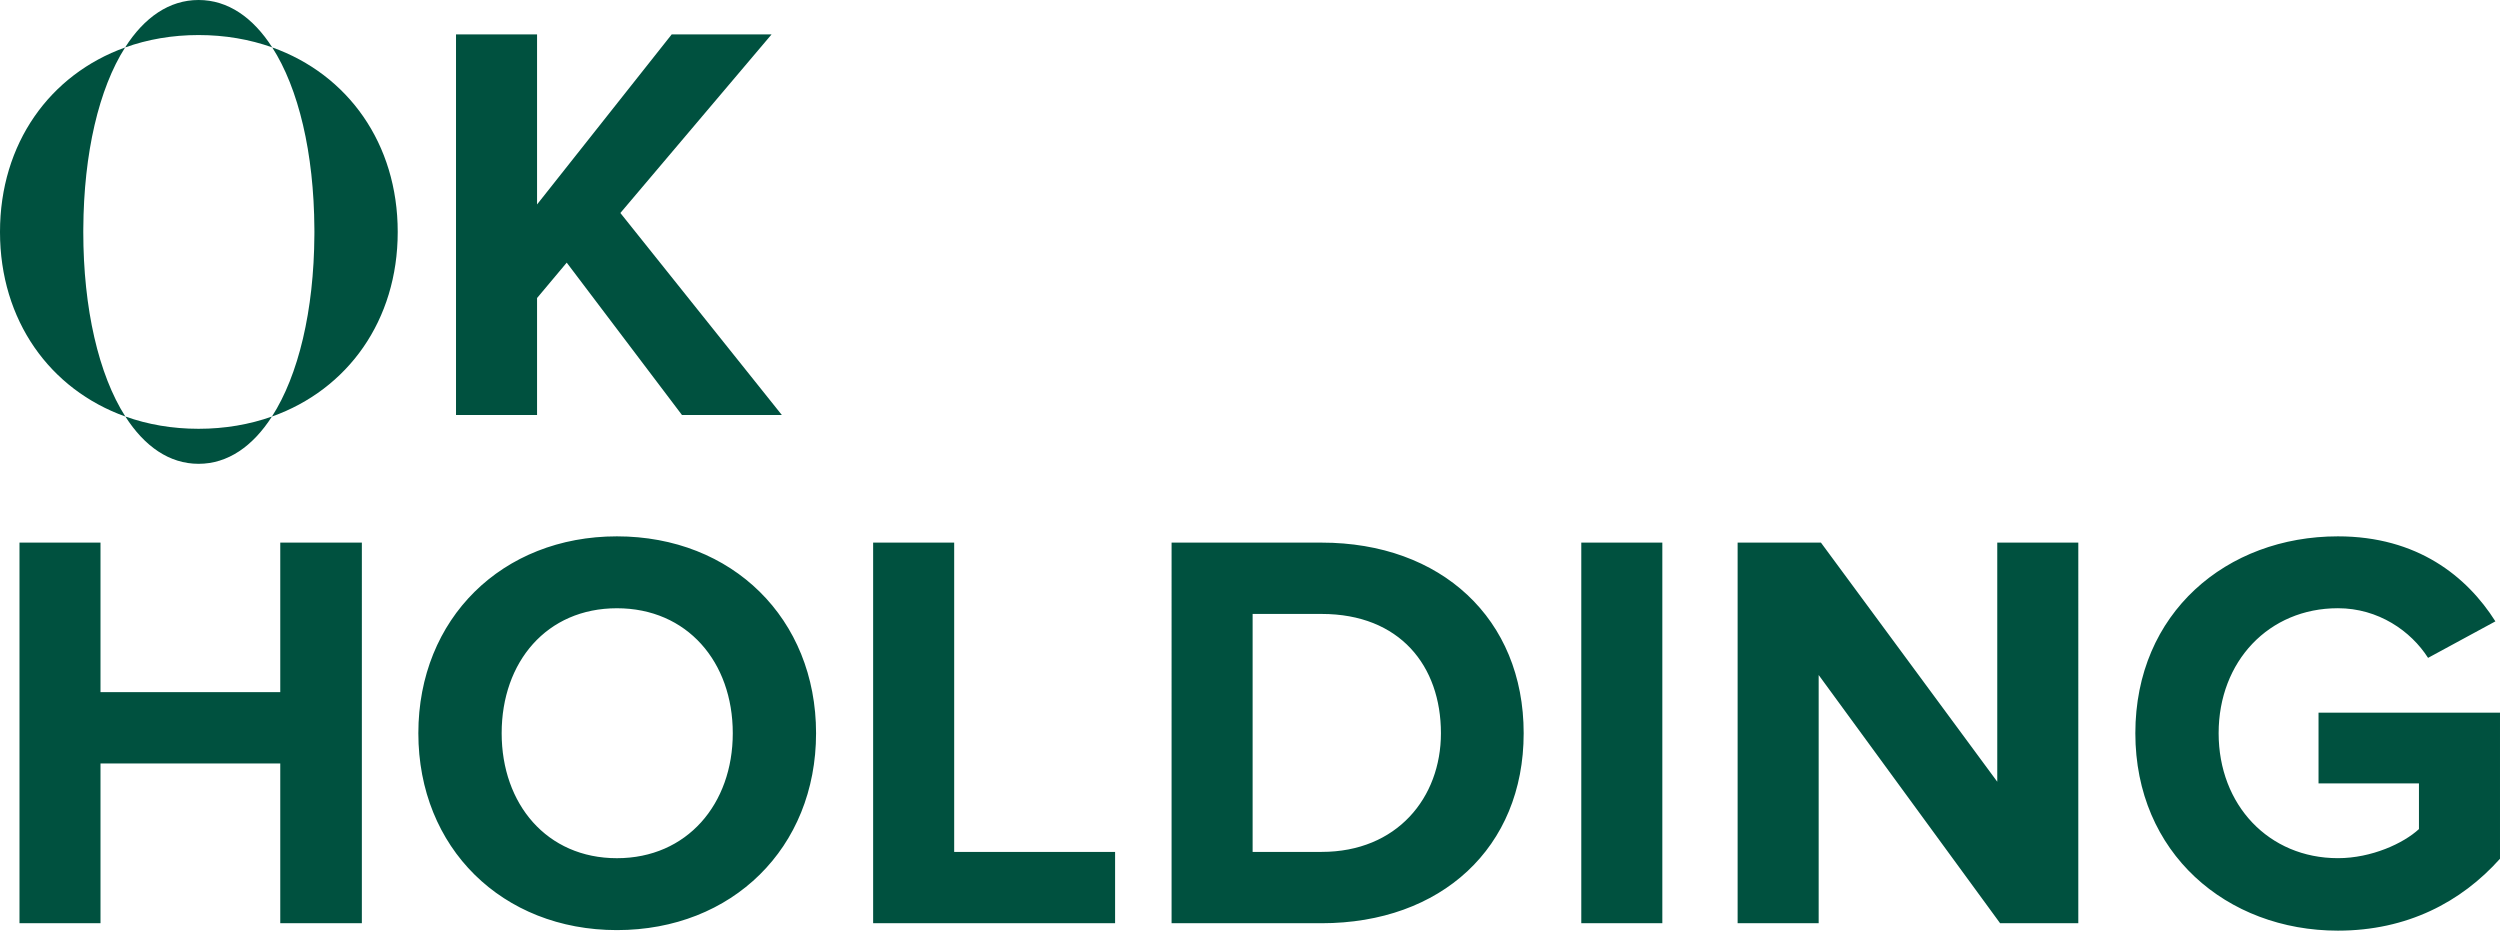 <svg class="og-partner__logo" xmlns="http://www.w3.org/2000/svg" style="enable-background:new 0 0 1263.05 622.2" xml:space="preserve" viewBox="153.05 124.78 957.21 356.33"><path d="m414.17 283.68-44.13-58.34-11.36 13.55v44.79h-31.03V137.94h31.03v65.12l51.56-65.12h38.24l-57.9 68.39 61.83 77.35zm-153.81 48.86v57.25h-68.83v-57.25h-31.02v145.73h31.02v-61.18h68.83v61.18h31.24V332.54zm173.26 72.98c0-27.31-17.48-47.85-44.36-47.85-26.87 0-44.13 20.54-44.13 47.85 0 27.1 17.26 47.85 44.13 47.85s44.36-20.76 44.36-47.85m-120.39 0c0-43.92 32.12-75.38 76.03-75.38 44.13 0 76.25 31.46 76.25 75.38s-32.12 75.38-76.25 75.38c-43.91 0-76.03-31.46-76.03-75.38m174.13-72.98v145.73H580v-27.31h-61.61V332.54zm217.4 72.98c0-25.79-15.73-45.67-45.67-45.67h-26.43v91.11h26.43c28.84 0 45.67-20.75 45.67-45.44m-103.13 72.76V332.54h57.46c45.67 0 77.35 29.06 77.35 72.98 0 43.91-31.68 72.75-77.35 72.75h-57.46zM758.5 332.54h31.03v145.73H758.5zm159.27 0v91.55l-67.51-91.55h-31.9v145.73h31.03v-95.04l69.47 95.04h29.94V332.54zm52.87 72.98c0-46.1 34.96-75.38 77.56-75.38 30.37 0 49.38 15.29 60.3 32.55l-25.78 13.98c-6.56-10.27-19.01-19.01-34.52-19.01-26.43 0-45.67 20.32-45.67 47.85s19.23 47.85 45.67 47.85c12.89 0 25.13-5.68 31.03-11.14v-17.48h-38.45v-27.09h69.48v55.93c-14.85 16.61-35.61 27.53-62.05 27.53-42.61 0-77.57-29.71-77.57-75.59M257.28 142.93c28.97 10.34 48.05 36.79 48.05 70.65 0 33.89-19.13 60.37-48.16 70.69 10.16-15.78 16.09-40.62 16.25-69.43.01-.42.01-.83.01-1.26s0-.85-.01-1.28c-.16-28.92-6.05-53.66-16.14-69.37" fill="#00513f"></path><path class="st1" d="M257.28 142.93c-8.6-3.07-18.08-4.73-28.2-4.73-10.07 0-19.54 1.66-28.13 4.75 7.32-11.5 16.89-18.17 28.13-18.17s20.84 6.67 28.2 18.15m-28.2 146.03c10.07 0 19.51-1.65 28.09-4.69-7.34 11.43-16.91 18.1-28.09 18.1-11.2 0-20.72-6.68-28.04-18.12 8.57 3.07 18 4.71 28.04 4.71m-28.13-146c-10.02 15.72-15.84 40.44-16 69.35-.01.43-.01.85-.01 1.28 0 29.32 5.88 54.66 16.1 70.67-28.89-10.34-47.99-36.8-47.99-70.67 0-33.84 19.06-60.28 47.9-70.63" fill="#00513f"></path></svg>